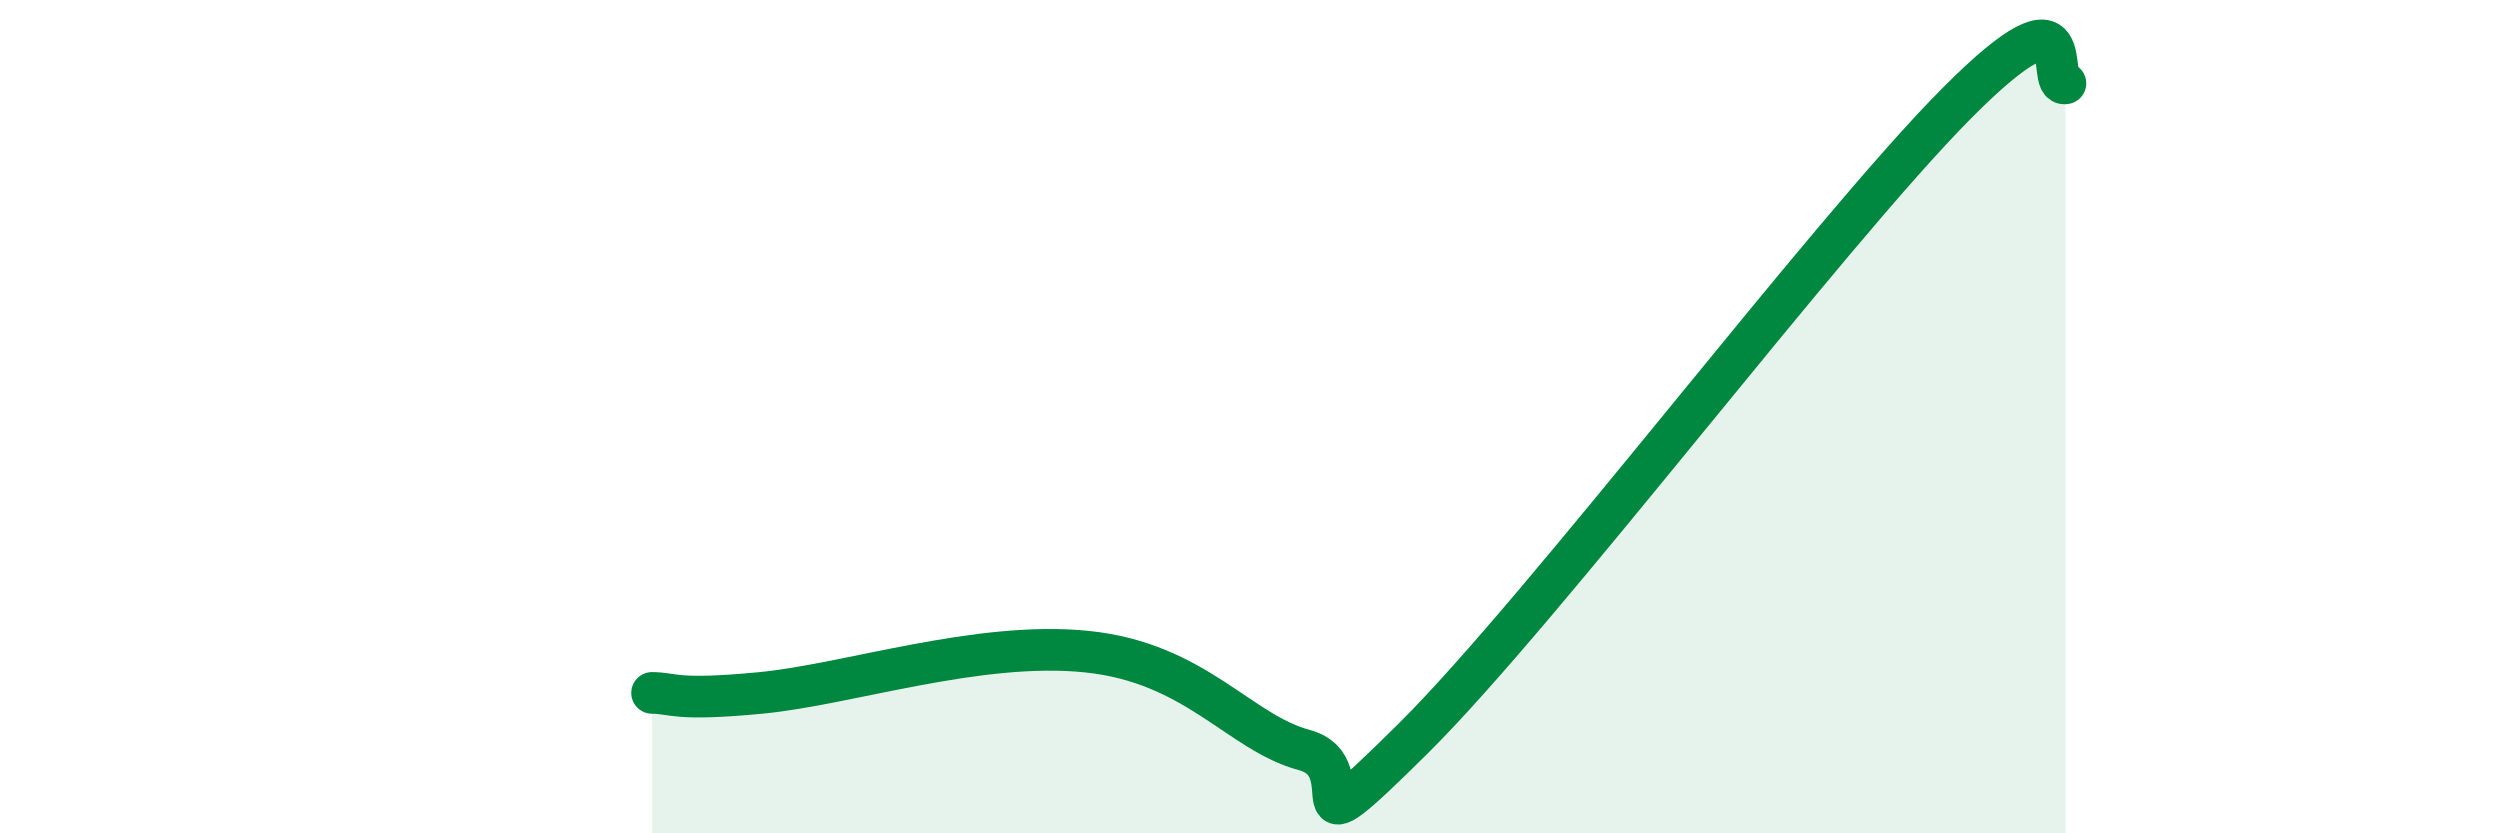 
    <svg width="60" height="20" viewBox="0 0 60 20" xmlns="http://www.w3.org/2000/svg">
      <path
        d="M 15.65,16.63 C 16.17,16.63 16.17,16.83 18.26,16.63 C 20.35,16.43 23.48,15.37 26.09,15.64 C 28.7,15.91 29.74,17.58 31.3,18 C 32.86,18.42 30.78,20.83 33.91,17.73 C 37.04,14.63 43.83,5.63 46.96,2.48 C 50.09,-0.67 49.05,2.1 49.57,2L49.57 20L15.65 20Z"
        fill="#008740"
        opacity="0.1"
        stroke-linecap="round"
        stroke-linejoin="round"
      />
      <path
        d="M 15.65,16.63 C 16.17,16.63 16.17,16.83 18.26,16.63 C 20.35,16.43 23.48,15.37 26.09,15.64 C 28.7,15.91 29.74,17.58 31.3,18 C 32.86,18.42 30.78,20.83 33.91,17.73 C 37.04,14.63 43.83,5.63 46.96,2.48 C 50.09,-0.67 49.05,2.1 49.57,2"
        stroke="#008740"
        stroke-width="1"
        fill="none"
        stroke-linecap="round"
        stroke-linejoin="round"
      />
    </svg>
  